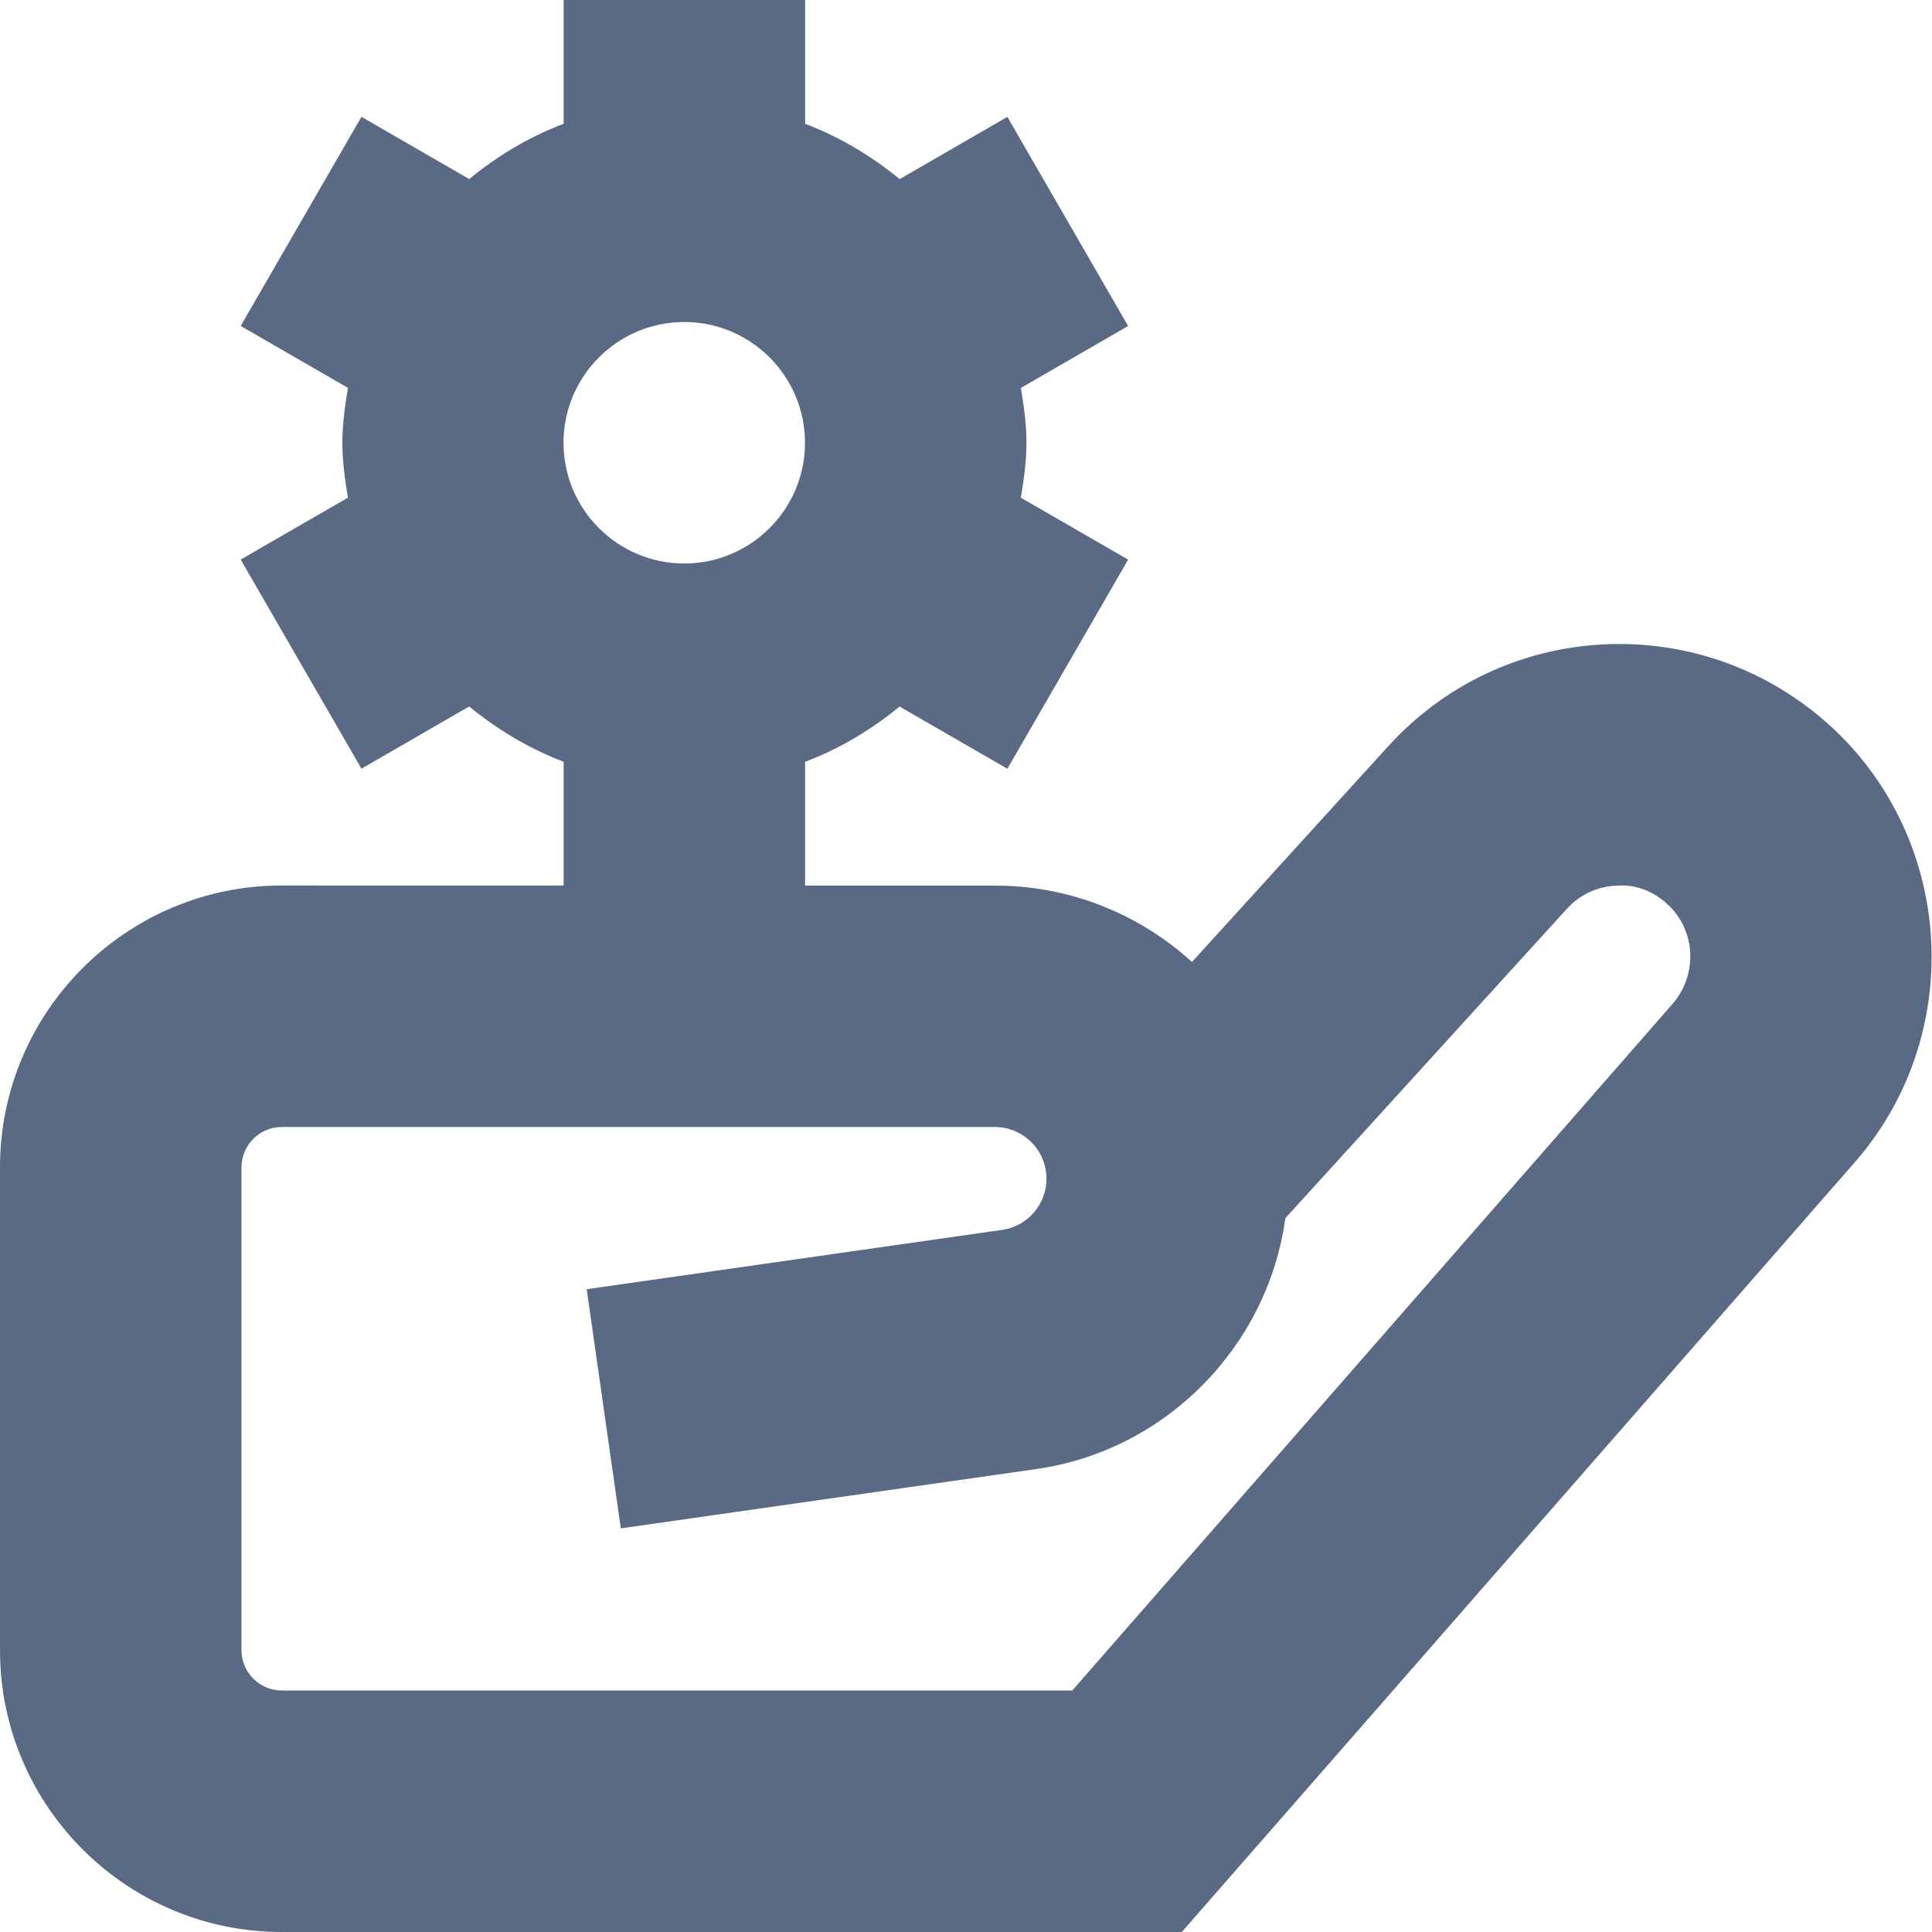 <svg xmlns="http://www.w3.org/2000/svg" viewBox="0 0 24 24" fill="none"><path fill="#5A6A85" d="M22.733,9.014c-.768-.699-1.767-1.057-2.798-1.01-1.036,.049-1.991,.498-2.69,1.266l-2.438,2.68c-.647-.59-1.507-.949-2.449-.949h-2.357v-1.537c.432-.164,.823-.399,1.174-.687l1.339,.773,1.5-2.598-1.332-.769c.036-.224,.069-.449,.069-.682s-.033-.459-.069-.682l1.332-.769-1.5-2.598-1.338,.773c-.352-.288-.743-.523-1.174-.687V0h-3V1.537c-.432,.164-.823,.4-1.174,.687l-1.338-.773-1.5,2.598,1.332,.769c-.036,.223-.069,.449-.069,.682s.033,.459,.069,.682l-1.332,.769,1.5,2.598,1.338-.773c.352,.288,.743,.523,1.174,.687v1.537H3.5c-1.93,0-3.5,1.57-3.5,3.5v6c0,1.93,1.57,3.5,3.5,3.5H14.681l8.334-9.532c1.41-1.58,1.283-4.027-.281-5.454ZM8.5,4c.827,0,1.5,.673,1.5,1.5s-.673,1.5-1.5,1.5-1.5-.673-1.5-1.5,.673-1.5,1.5-1.5Zm12.267,8.482l-7.447,8.518H3.5c-.275,0-.5-.225-.5-.5v-6c0-.275,.225-.5,.5-.5H12.357c.354,0,.643,.288,.643,.643,0,.317-.236,.591-.551,.635l-5.161,.737,.424,2.971,5.161-.737c1.619-.231,2.876-1.53,3.094-3.116l3.497-3.843c.159-.175,.376-.277,.612-.288,.25-.019,.462,.07,.636,.229,.356,.324,.385,.881,.055,1.252Z"/></svg>

